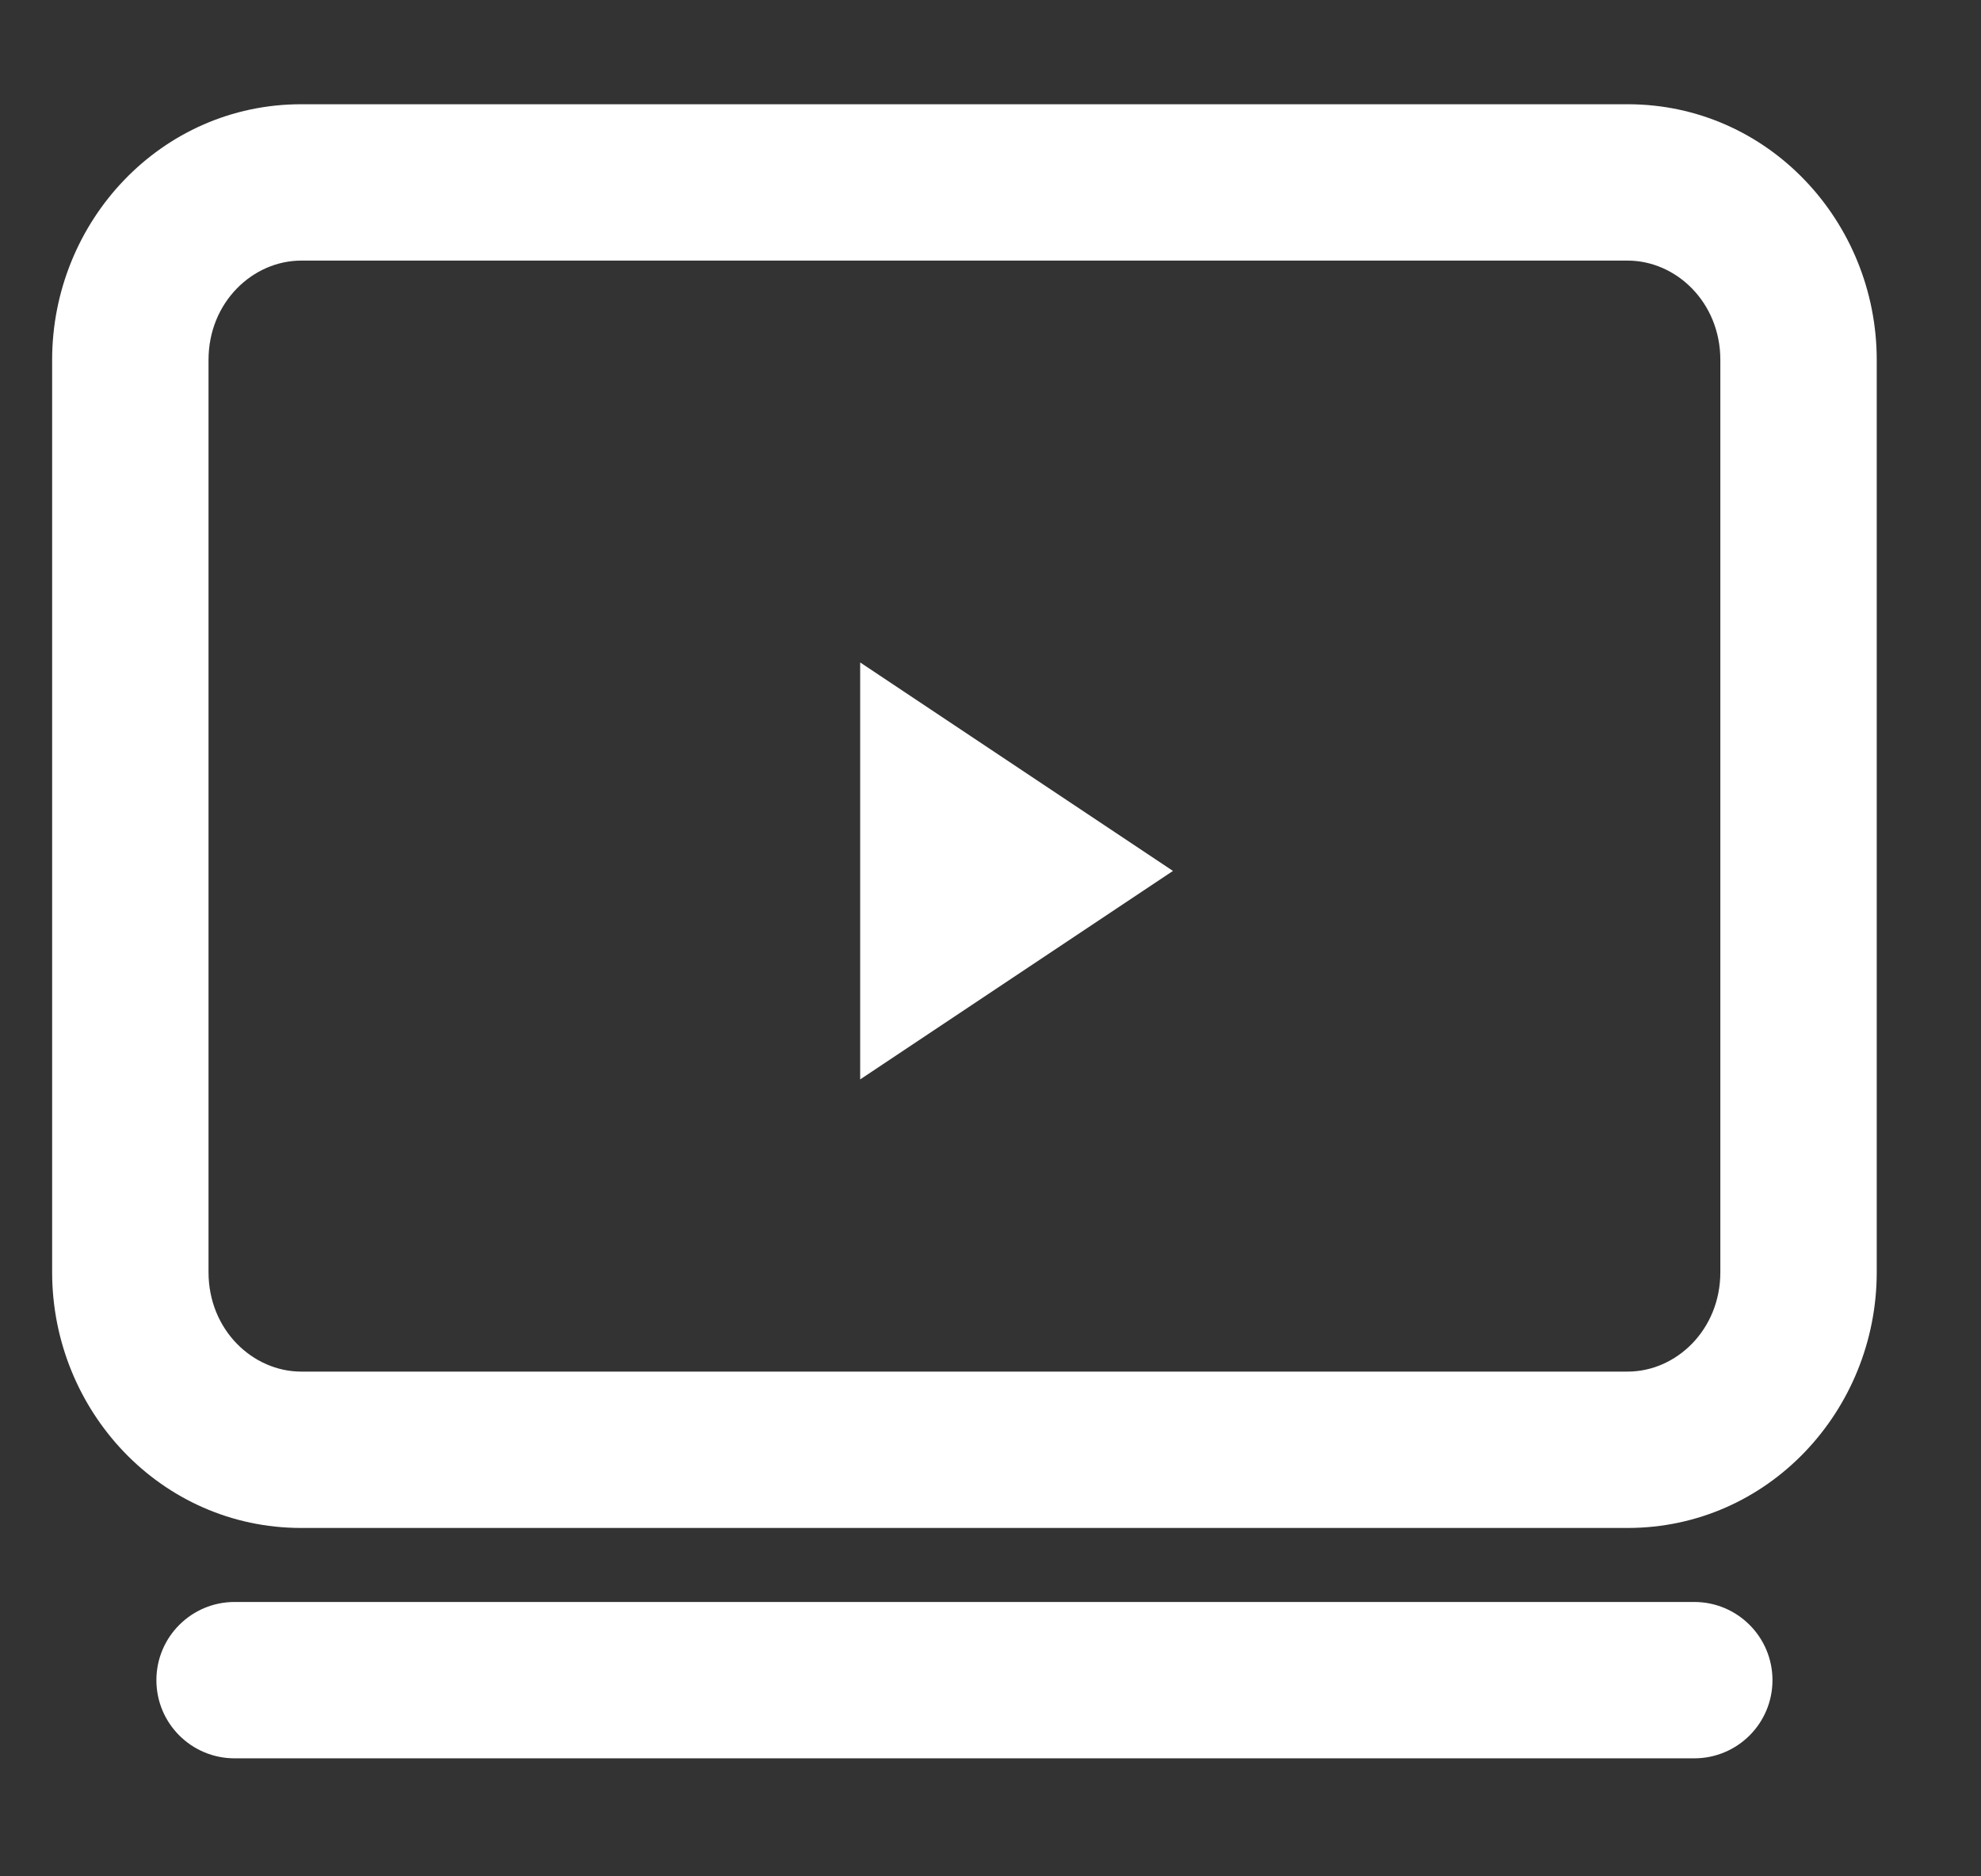 <svg width="19" height="18" viewBox="0 0 19 18" fill="none" xmlns="http://www.w3.org/2000/svg">
<rect x="0" y="0" width="19" height="18" fill="#333333" stroke="none"/>
<g clip-path="url(#clip0_18_2141)">
<path fill-rule="evenodd" clip-rule="evenodd" d="M2.889 2.5C2.425 2.5 2 2.899 2 3.453V12.204C2 12.759 2.425 13.158 2.889 13.158H15.611C16.075 13.158 16.5 12.759 16.5 12.204V3.453C16.5 2.899 16.075 2.5 15.611 2.5H2.889ZM0.5 3.453C0.5 2.126 1.542 1 2.889 1H15.611C16.958 1 18 2.126 18 3.453V12.204C18 13.532 16.958 14.658 15.611 14.658H2.889C1.542 14.658 0.5 13.532 0.5 12.204V3.453ZM1.5 16.118C1.5 15.704 1.836 15.368 2.25 15.368H16.25C16.664 15.368 17 15.704 17 16.118C17 16.533 16.664 16.868 16.25 16.868H2.25C1.836 16.868 1.5 16.533 1.5 16.118Z" fill="white"/>
<path d="M8.25 10.355V6.355L11.25 8.355L8.25 10.355Z" fill="white"/>
</g>
<defs>
<clipPath id="clip0_18_2141">
<rect width="18" height="18" fill="white" transform="translate(0.5)"/>
</clipPath>
</defs>
</svg>
